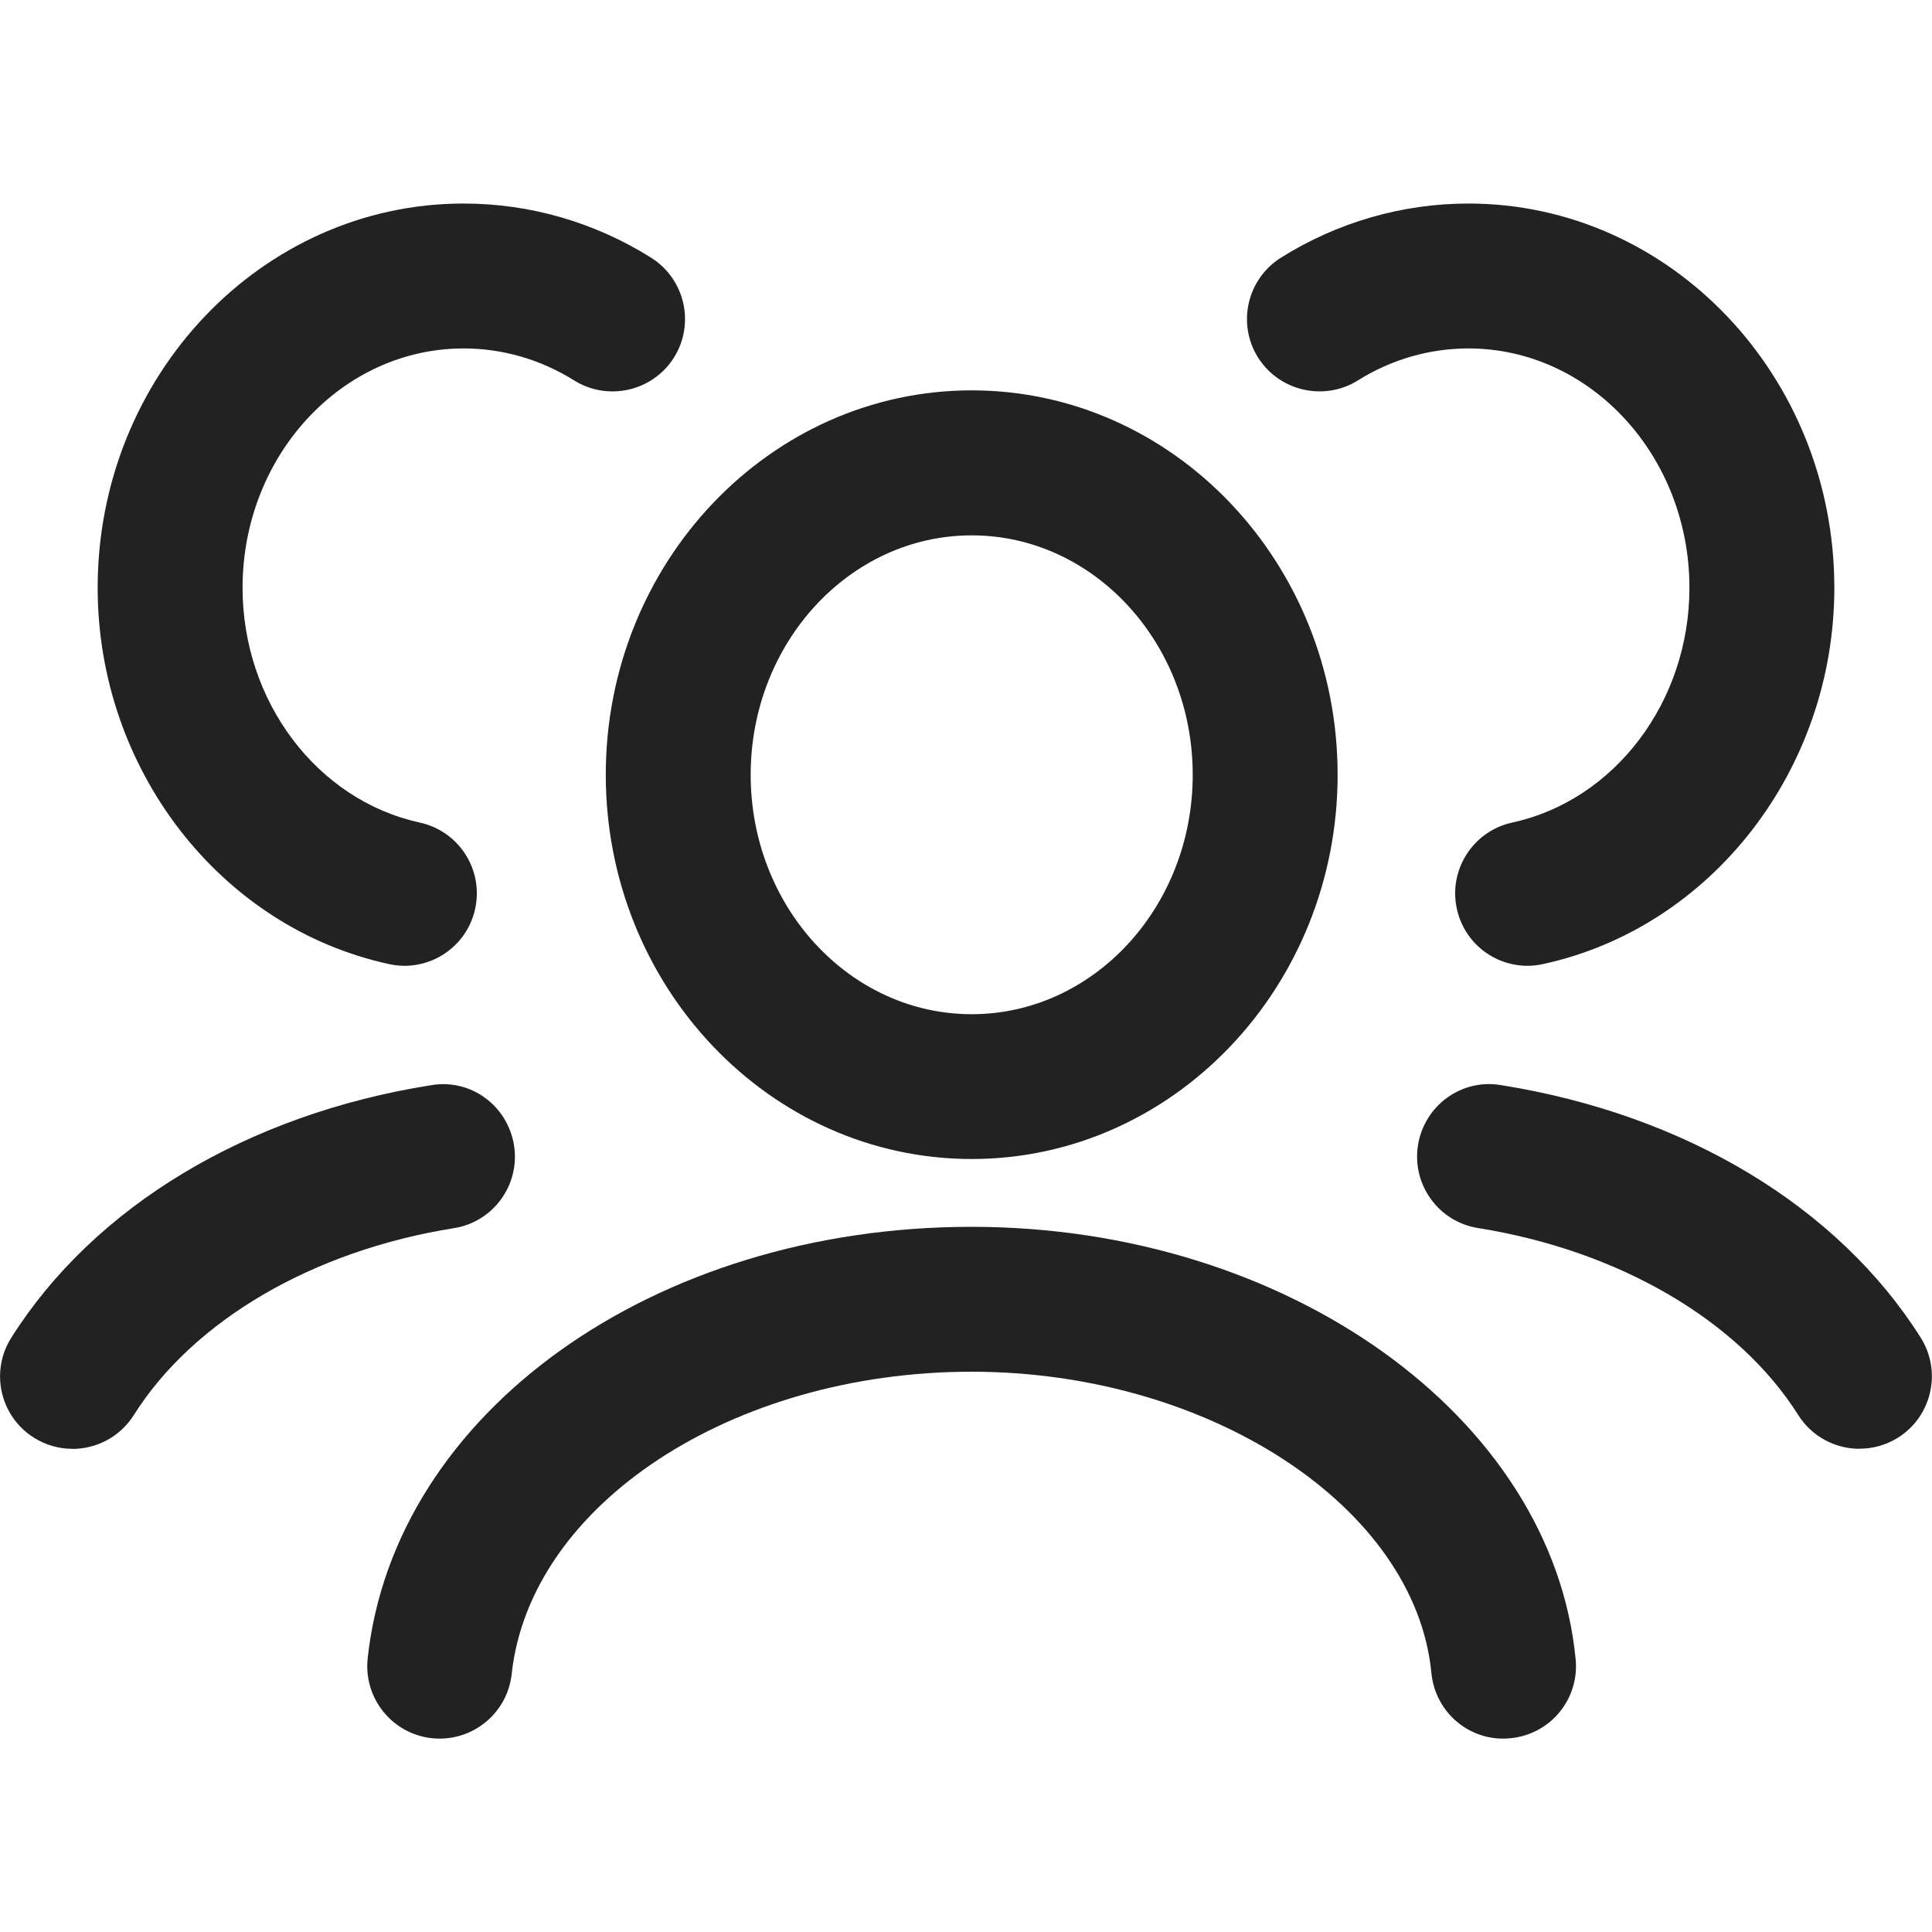 <?xml version="1.0" encoding="UTF-8"?>
<svg xmlns="http://www.w3.org/2000/svg" width="20" height="20" viewBox="0 0 20 20">
  <path d="m10.059,11.998c-2.089,0-3.788-1.784-3.788-3.978s1.699-3.979,3.788-3.979,3.788,1.785,3.788,3.979-1.699,3.978-3.788,3.978Zm0-6.456c-1.262,0-2.288,1.112-2.288,2.479s1.026,2.478,2.288,2.478,2.288-1.111,2.288-2.478-1.026-2.479-2.288-2.479Z" fill="#222"/>
  <path d="m4.553,17.998c-.027,0-.054-.001-.082-.004-.412-.045-.709-.415-.665-.827.276-2.546,2.963-4.467,6.252-4.467,3.265,0,6.011,1.966,6.253,4.476.04.413-.262.779-.675.818-.415.043-.778-.263-.818-.674-.166-1.721-2.301-3.12-4.76-3.12-2.479,0-4.571,1.374-4.761,3.129-.042.384-.367.669-.745.669Z" fill="#222"/>
  <path d="m.75,14.998c-.137,0-.275-.037-.399-.115-.351-.221-.456-.685-.234-1.035.856-1.357,2.44-2.312,4.345-2.614.413-.071.793.213.859.622.065.409-.214.794-.623.858-1.458.232-2.696.955-3.313,1.935-.143.226-.386.35-.635.35Z" fill="#222"/>
  <path d="m4.187,9.998c-.053,0-.106-.006-.16-.018-1.748-.379-3.016-2.018-3.016-3.895,0-2.193,1.699-3.978,3.788-3.978.685,0,1.355.193,1.94.56.351.22.458.683.238,1.034-.221.351-.684.455-1.034.237-.346-.217-.741-.331-1.144-.331-1.261,0-2.288,1.111-2.288,2.478,0,1.177.771,2.198,1.834,2.43.405.088.662.487.574.892-.076.352-.387.591-.732.591Z" fill="#222"/>
  <path d="m19.25,14.998c-.249,0-.492-.124-.635-.35-.617-.979-1.855-1.702-3.313-1.935-.409-.064-.688-.449-.623-.858.065-.409.449-.692.859-.622,1.905.303,3.489,1.257,4.345,2.614.221.351.116.814-.234,1.035-.124.078-.263.115-.399.115Z" fill="#222"/>
  <path d="m15.813,9.998c-.346,0-.656-.239-.732-.591-.088-.404.169-.804.574-.892,1.063-.231,1.834-1.253,1.834-2.43,0-1.366-1.026-2.478-2.288-2.478-.403,0-.798.114-1.144.331-.349.218-.813.113-1.034-.237-.22-.352-.113-.814.238-1.034.584-.366,1.255-.56,1.94-.56,2.088,0,3.788,1.784,3.788,3.978,0,1.877-1.269,3.516-3.016,3.895-.054.012-.107.018-.16.018Z" fill="#222"/>
</svg>